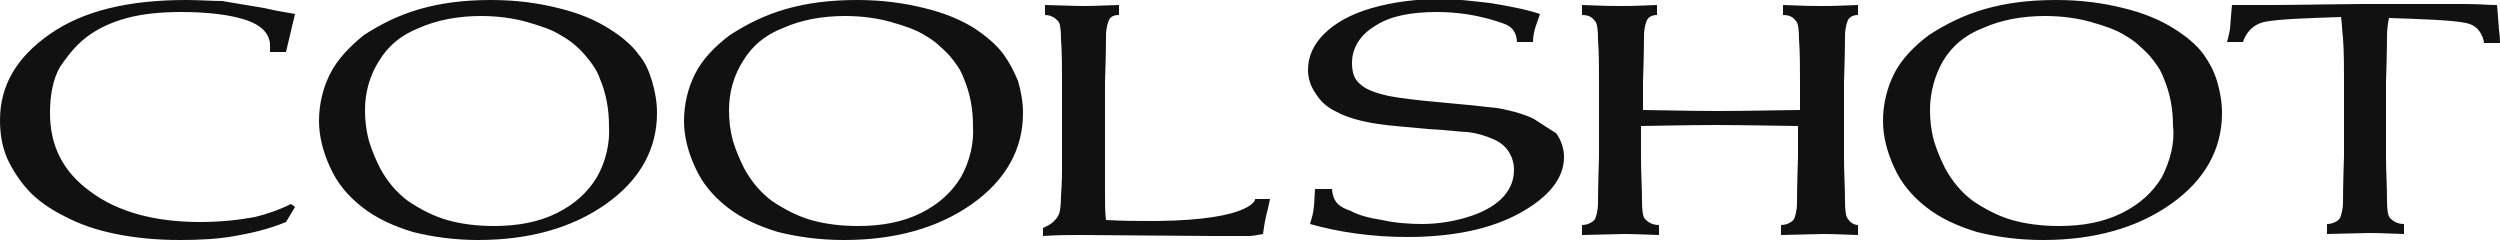 <?xml version="1.0" encoding="utf-8"?>
<!-- Generator: Adobe Illustrator 24.0.3, SVG Export Plug-In . SVG Version: 6.00 Build 0)  -->
<svg version="1.1" id="レイヤー_1" xmlns="http://www.w3.org/2000/svg" xmlns:xlink="http://www.w3.org/1999/xlink" x="0px"
	 y="0px" viewBox="0 0 250 24" style="enable-background:new 0 0 250 24;" xml:space="preserve" preserveAspectRatio="none">
<style type="text/css">
	.st0{fill:#111111;}
</style>
<g>
	<g>
		<path class="st0" d="M153.4,11.9c-0.8-0.4-2-0.8-3.7-1.1c-1.8-0.2-3.7-0.4-6-0.6c-2.2-0.2-3.8-0.4-4.8-0.6
			c-1.4-0.3-2.4-0.7-2.9-1.2c-0.6-0.5-0.8-1.2-0.8-2.1c0-1.5,0.8-2.8,2.3-3.7c1.5-1,3.6-1.4,6.2-1.4c2,0,4,0.3,5.9,0.9
			c0.8,0.3,2,0.4,2.1,2.1h1.6c0-1.2,0.5-2.1,0.7-2.8c-1.5-0.5-3.2-0.8-5-1.1c-1.8-0.2-3.4-0.4-4.9-0.4c-2.5,0-4.8,0.3-6.9,0.9
			c-2.1,0.6-3.7,1.5-4.8,2.6c-1.1,1.1-1.6,2.3-1.6,3.6c0,0.9,0.3,1.7,0.8,2.4c0.5,0.8,1.2,1.4,2.1,1.8c0.9,0.5,2.2,0.9,4.1,1.2
			c1.4,0.2,3,0.3,5,0.5c2,0.1,3.3,0.3,3.9,0.3c1,0.1,1.9,0.4,2.6,0.7c0.7,0.3,1.2,0.7,1.6,1.3c0.3,0.5,0.5,1.1,0.5,1.8
			c0,0.9-0.3,1.8-1,2.6c-0.7,0.8-1.8,1.5-3.3,2c-1.5,0.5-3.2,0.8-4.9,0.8c-1.2,0-2.7-0.1-4-0.4c-1.3-0.2-2.4-0.5-3.1-0.9
			c-0.8-0.3-1.8-0.6-1.9-2.2h-1.7c-0.1,2.3-0.2,2.5-0.5,3.5c2.8,0.8,6.2,1.3,9.7,1.3c4.6,0,8.4-0.8,11.3-2.4
			c2.9-1.6,4.4-3.5,4.4-5.6c0-0.9-0.3-1.7-0.8-2.4C154.9,12.9,154.2,12.4,153.4,11.9z M8.8,3.6c1.1-0.8,2.4-1.4,3.9-1.8
			c1.5-0.4,3.3-0.6,5.4-0.6c2.8,0,5,0.3,6.5,0.8c1.5,0.5,2.3,1.3,2.4,2.4l0,0.8h1.6l0.9-3.8c-0.4-0.1-1.4-0.2-3.1-0.6
			c-1.7-0.3-3.1-0.5-4.2-0.7C21.2,0.1,19.9,0,18.6,0C12.8,0,8.3,1.1,5,3.4C1.7,5.7,0,8.5,0,12c0,1.4,0.2,2.6,0.7,3.8
			c0.5,1.1,1.2,2.2,2.1,3.2c0.9,1,2.2,1.9,3.6,2.6c1.5,0.8,3.2,1.4,5.2,1.8c2,0.4,4.1,0.6,6.4,0.6c2,0,3.8-0.1,5.5-0.4
			c1.7-0.3,3.4-0.7,5.1-1.4l0.9-1.5l-0.4-0.3c-1.2,0.6-2.4,1-3.6,1.3C23.9,22,22,22.2,20,22.2c-4.5,0-8.2-1-10.9-3
			c-2.8-2-4.1-4.6-4.1-7.9C5,9.5,5.3,7.9,6,6.7C6.8,5.5,7.7,4.4,8.8,3.6z M63.9,5.5c-0.7-1-1.8-1.9-3.1-2.7c-1.3-0.8-2.9-1.5-5-2
			c-2-0.5-4.2-0.8-6.7-0.8c-2.7,0-5,0.3-7.1,0.9c-2.1,0.6-3.9,1.5-5.6,2.6C34.9,4.7,33.7,6,33,7.4c-0.7,1.4-1.1,3-1.1,4.7
			c0,1.5,0.4,3.1,1.1,4.6c0.7,1.6,1.8,2.9,3.2,4c1.4,1.1,3.1,1.9,5.1,2.5c2,0.5,4.2,0.8,6.5,0.8c5.1,0,9.4-1.2,12.8-3.6
			c3.4-2.4,5.1-5.5,5.1-9.1c0-1.1-0.2-2.2-0.5-3.2C64.9,7.1,64.5,6.2,63.9,5.5z M59.7,17.7c-0.9,1.5-2.2,2.7-4,3.6
			c-1.8,0.9-3.9,1.3-6.3,1.3c-1.7,0-3.3-0.2-4.7-0.6c-1.4-0.4-2.7-1.1-3.9-1.9c-1.2-0.9-2.1-2-2.8-3.3c-0.4-0.8-0.8-1.7-1.1-2.7
			c-0.3-1.1-0.4-2.1-0.4-3.1c0-1.8,0.5-3.5,1.4-4.9c0.9-1.5,2.2-2.6,4-3.3c1.8-0.8,3.9-1.2,6.2-1.2c1.6,0,3.2,0.2,4.6,0.6
			c1.4,0.4,2.6,0.8,3.5,1.4c0.9,0.5,1.7,1.2,2.3,1.9c0.6,0.7,1.2,1.5,1.5,2.4c0.6,1.4,0.9,3,0.9,4.7C61,14.3,60.6,16.1,59.7,17.7z
			 M100.4,5.5c-0.7-1-1.8-1.9-3-2.7c-1.3-0.8-2.9-1.5-5-2c-2-0.5-4.2-0.8-6.7-0.8c-2.7,0-5,0.3-7.1,0.9c-2.1,0.6-3.9,1.5-5.6,2.6
			c-1.6,1.2-2.8,2.5-3.5,3.9c-0.7,1.4-1.1,3-1.1,4.7c0,1.5,0.4,3.1,1.1,4.6c0.7,1.6,1.8,2.9,3.2,4c1.4,1.1,3.1,1.9,5.1,2.5
			c2,0.5,4.2,0.8,6.6,0.8c5.1,0,9.4-1.2,12.8-3.6c3.4-2.4,5.1-5.5,5.1-9.1c0-1.1-0.2-2.2-0.5-3.2C101.4,7.1,100.9,6.2,100.4,5.5z
			 M96.1,17.7c-0.9,1.5-2.2,2.7-4,3.6c-1.8,0.9-3.9,1.3-6.3,1.3c-1.7,0-3.3-0.2-4.7-0.6c-1.4-0.4-2.7-1.1-3.9-1.9
			c-1.2-0.9-2.1-2-2.8-3.3c-0.4-0.8-0.8-1.7-1.1-2.7c-0.3-1.1-0.4-2.1-0.4-3.1c0-1.8,0.5-3.5,1.4-4.9c0.9-1.5,2.2-2.6,4-3.3
			c1.8-0.8,3.9-1.2,6.2-1.2c1.6,0,3.2,0.2,4.6,0.6c1.4,0.4,2.6,0.8,3.5,1.4c0.9,0.5,1.6,1.2,2.3,1.9c0.6,0.7,1.2,1.5,1.5,2.4
			c0.6,1.4,0.9,3,0.9,4.7C97.4,14.3,97,16.1,96.1,17.7z M220.4,5.5c-0.7-1-1.8-1.9-3.1-2.7c-1.3-0.8-2.9-1.5-5-2
			c-2-0.5-4.2-0.8-6.7-0.8c-2.7,0-5,0.3-7.1,0.9c-2.1,0.6-3.9,1.5-5.6,2.6c-1.6,1.2-2.8,2.5-3.5,3.9c-0.7,1.4-1.1,3-1.1,4.7
			c0,1.5,0.4,3.1,1.1,4.6c0.7,1.6,1.8,2.9,3.2,4c1.4,1.1,3.1,1.9,5.1,2.5c2,0.5,4.2,0.8,6.6,0.8c5.1,0,9.4-1.2,12.8-3.6
			c3.4-2.4,5.1-5.5,5.1-9.1c0-1.1-0.2-2.2-0.5-3.2C221.4,7.1,220.9,6.2,220.4,5.5z M216.2,17.7c-0.9,1.5-2.2,2.7-4,3.6
			c-1.8,0.9-3.9,1.3-6.3,1.3c-1.7,0-3.3-0.2-4.7-0.6c-1.4-0.4-2.7-1.1-3.9-1.9c-1.2-0.9-2.1-2-2.8-3.3c-0.4-0.8-0.8-1.7-1.1-2.7
			c-0.3-1.1-0.4-2.1-0.4-3.1c0-1.8,0.5-3.5,1.3-4.9c0.9-1.5,2.2-2.6,4-3.3c1.8-0.8,3.9-1.2,6.2-1.2c1.6,0,3.2,0.2,4.6,0.6
			c1.4,0.4,2.6,0.8,3.5,1.4c0.9,0.5,1.6,1.2,2.3,1.9c0.6,0.7,1.2,1.5,1.5,2.4c0.6,1.4,0.9,3,0.9,4.7C217.5,14.3,217,16.1,216.2,17.7
			z M115.6,22.1c-1.7,0-3.3,0-5-0.1c-0.1-0.7-0.1-1.6-0.1-2.8V8.2c0.1-2.9,0.1-4.4,0.1-4.6c0-0.8,0.2-1.4,0.3-1.6
			c0.1-0.2,0.3-0.5,1-0.5v-1c-3.3,0.1-2.5,0.1-3.4,0.1c-0.9,0-0.4,0-4-0.1v1c0.7,0,1.1,0.4,1.3,0.6c0.2,0.2,0.3,0.8,0.3,1.8
			c0.1,1.4,0.1,2.8,0.1,4.3V17c0,0.3,0,1.2-0.1,2.6c0,1-0.1,1.7-0.3,2c-0.1,0.2-0.2,0.3-0.3,0.4c-0.2,0.2-0.3,0.4-1.2,0.8v0.8
			c1.5-0.1,2.4-0.1,3.8-0.1l13.2,0.1c1.6,0,2.8,0,3.6,0c0.4,0,0.8-0.1,1.4-0.2c0.3-2.2,0.4-1.9,0.7-3.5h-1.5
			C125.6,19.8,125.5,22,115.6,22.1z M184.8,21.9c-0.2-0.2-0.3-0.8-0.3-1.8c0-1.4-0.1-2.8-0.1-4.3V8.2c0.1-2.9,0.1-4.4,0.1-4.6
			c0-0.8,0.2-1.4,0.3-1.6c0.1-0.2,0.4-0.5,1-0.5v-1c-2.9,0.1-2.1,0.1-3.6,0.1c-1.6,0-1,0-3.9-0.1v1c0.9,0,1.1,0.4,1.3,0.6
			c0.2,0.2,0.3,0.8,0.3,1.8c0.1,1.4,0.1,2.9,0.1,4.3V11c-0.9,0-5.4,0.1-8.2,0.1c-2.8,0-6.6-0.1-7.5-0.1V8.2c0.1-2.9,0.1-4.4,0.1-4.6
			c0-0.8,0.2-1.4,0.3-1.6c0.1-0.2,0.4-0.5,1-0.5v-1c-2.9,0.1-2.1,0.1-3.6,0.1c-1.5,0-1,0-3.9-0.1v1c0.9,0,1.1,0.4,1.3,0.6
			c0.2,0.2,0.3,0.8,0.3,1.8c0.1,1.4,0.1,2.9,0.1,4.3v7.5c-0.1,2.9-0.1,4.4-0.1,4.6c0,0.8-0.2,1.4-0.3,1.6c-0.1,0.2-0.6,0.6-1.3,0.6
			v1l4.2-0.1c1,0,0.4,0,3.5,0.1v-1c-0.8,0-1.2-0.4-1.4-0.6c-0.2-0.2-0.3-0.8-0.3-1.8c0-1.4-0.1-2.8-0.1-4.3v-3.2
			c0.8,0,4.6-0.1,7.5-0.1c2.8,0,7.3,0.1,8.2,0.1v3.1c-0.1,2.9-0.1,4.4-0.1,4.6c0,0.8-0.2,1.4-0.3,1.6c-0.1,0.2-0.6,0.6-1.3,0.6v1
			l4.2-0.1c1,0,0.4,0,3.5,0.1v-1C185.3,22.5,184.9,22.1,184.8,21.9z M249.9,3c-0.1-1.5-0.2-2.5-0.2-2.5c-1,0-1.8-0.1-3.2-0.1
			c-1.2,0-2.3,0-3.6,0c-1.2,0-5.1,0-6.8,0c-1.5,0-7,0.1-8.9,0.1c-1.2,0-3,0-4,0c0,0-0.1,0.9-0.2,2.4c-0.1,0.6-0.3,1.3-0.3,1.3h1.6
			c0,0,0.4-1.6,2.1-2c1.3-0.3,4.8-0.4,7.7-0.5c0.1,0.5,0.1,1.4,0.2,2.1c0.1,1.4,0.1,2.9,0.1,4.3v7.5c-0.1,2.9-0.1,4.4-0.1,4.6
			c0,0.8-0.2,1.4-0.3,1.6c-0.1,0.2-0.6,0.6-1.3,0.6v1l4.2-0.1c1,0,0.4,0,3.5,0.1v-1c-0.8,0-1.2-0.4-1.4-0.6
			c-0.2-0.2-0.3-0.8-0.3-1.8c0-1.4-0.1-2.8-0.1-4.3V8.2c0.1-2.9,0.1-4.4,0.1-4.6c0-0.6,0.1-1.4,0.2-1.8c2.9,0.1,6.4,0.2,7.7,0.5
			c1.6,0.3,1.8,1.9,1.8,2h1.6C250,4.2,250,3.6,249.9,3z"/>
	</g>
</g>
</svg>
